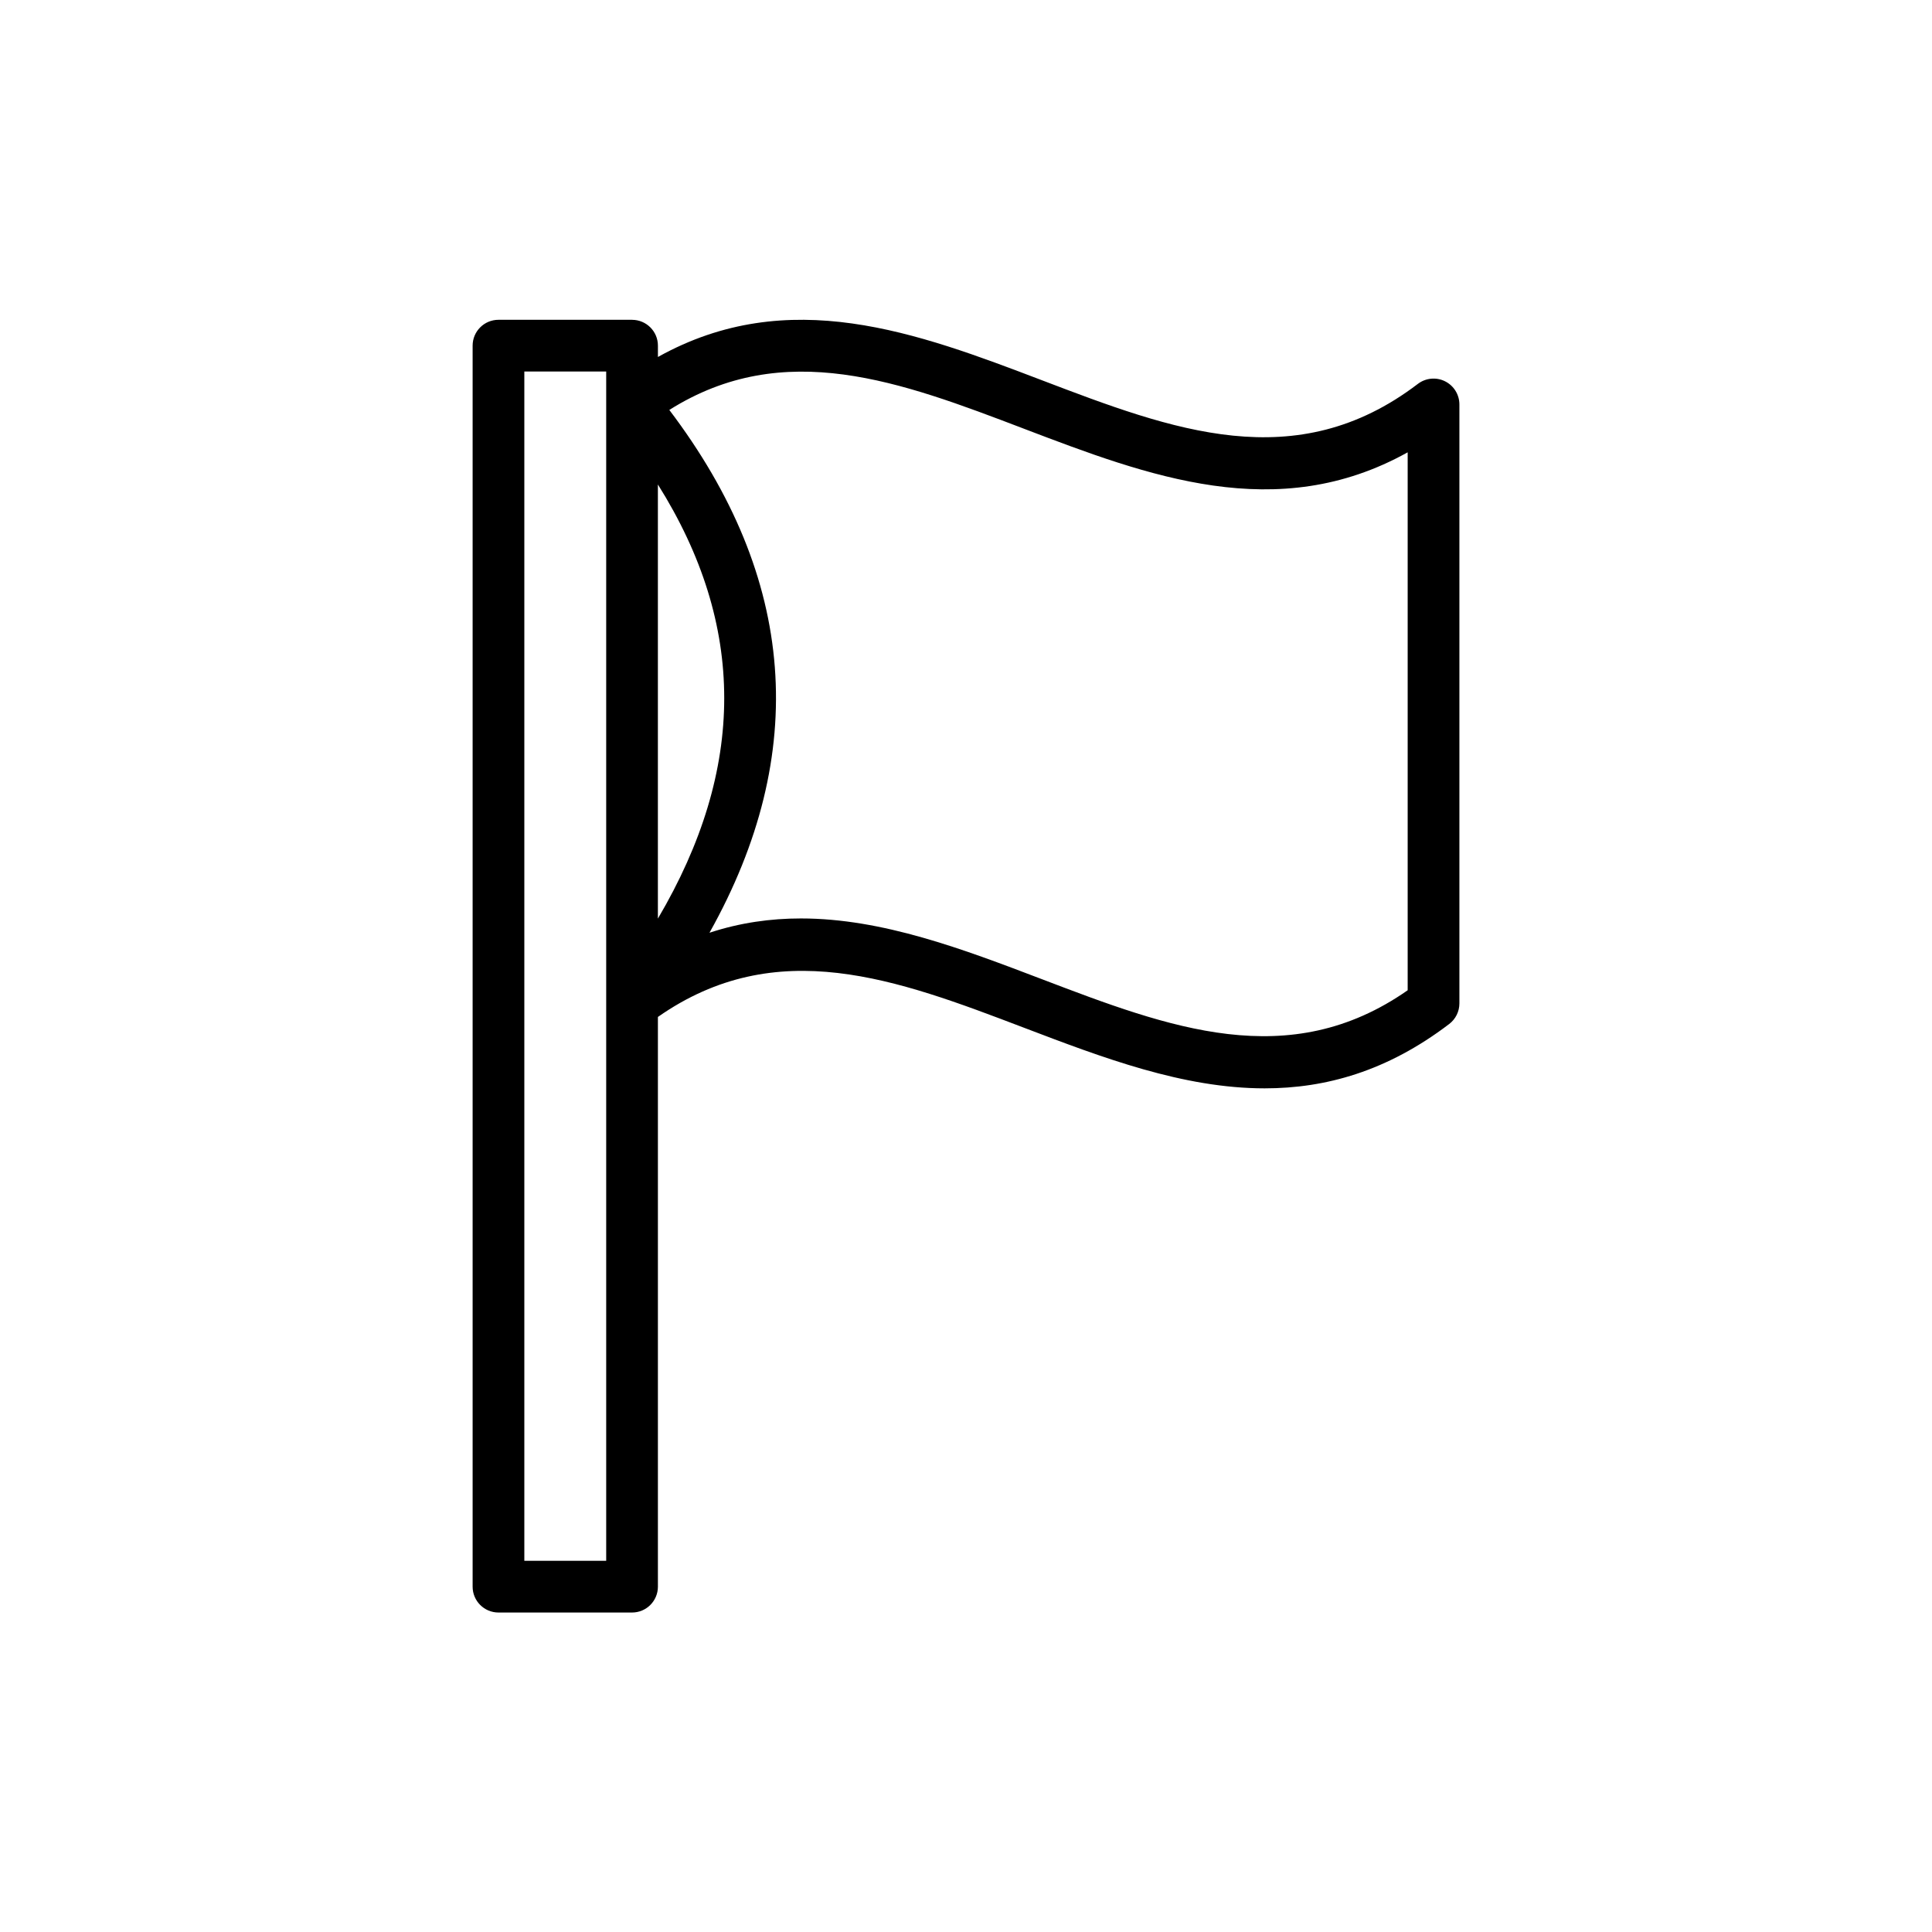 <?xml version="1.0" encoding="UTF-8"?>
<!-- Uploaded to: ICON Repo, www.svgrepo.com, Generator: ICON Repo Mixer Tools -->
<svg fill="#000000" width="800px" height="800px" version="1.1" viewBox="144 144 512 512" xmlns="http://www.w3.org/2000/svg">
 <path d="m311.5 228.75h-35.398c-3.785 0-6.852 3.066-6.852 6.852v328.88c0 3.785 3.066 6.852 6.852 6.852h35.398c3.785 0 6.852-3.066 6.852-6.852v-150.98c31.488-22.02 63.293-9.992 96.91 2.816 20.93 7.977 42.266 16.105 63.895 16.105 16.152 0 32.469-4.535 48.902-17.059 1.699-1.297 2.695-3.312 2.695-5.449v-158.73c0-2.606-1.48-4.984-3.809-6.141-2.324-1.156-5.121-0.891-7.195 0.688-32.363 24.676-65.023 12.227-99.605-0.953-33.062-12.605-67.148-25.48-101.79-6.176v-3c0-3.781-3.066-6.848-6.852-6.848zm-6.852 328.88h-21.695v-315.18h21.695zm110.61-300.05c33.059 12.598 67.137 25.582 101.79 6.289v142.56c-31.48 22.012-63.289 9.895-96.906-2.926-20.93-7.977-42.266-16.105-63.895-16.105-8.035 0-16.113 1.121-24.227 3.789 26.637-47.555 23.086-94.039-10.645-138.55 30.512-19.207 61.348-7.457 93.883 4.941zm-96.91 129.86v-115.05c23.438 37.34 23.441 75.266 0 115.05z"/>
</svg>